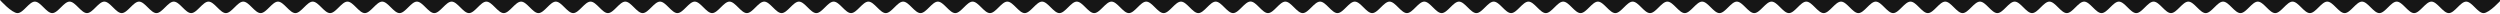 <?xml version="1.0" encoding="UTF-8" standalone="no"?>
<!DOCTYPE svg PUBLIC "-//W3C//DTD SVG 1.1//EN" "http://www.w3.org/Graphics/SVG/1.1/DTD/svg11.dtd">
<svg width="100%" height="100%" viewBox="0 0 1920 11" version="1.1" xmlns="http://www.w3.org/2000/svg" xmlns:xlink="http://www.w3.org/1999/xlink" xml:space="preserve" xmlns:serif="http://www.serif.com/" style="fill-rule:evenodd;clip-rule:evenodd;stroke-linejoin:round;stroke-miterlimit:2;">
    <g transform="matrix(1.011,0,0,1.011,-1.85819e-17,1.118)">
        <path d="M1899.92,-1.106L-0,-1.106C-0,-1.106 8.884,8.831 13.299,8.851C17.714,8.871 22.093,0.12 26.49,0.12C30.888,0.12 35.285,8.851 39.682,8.851C44.079,8.851 48.476,0.12 52.873,0.12C57.27,0.12 61.668,8.851 66.065,8.851C70.462,8.851 74.859,0.12 79.256,0.12C83.653,0.12 88.051,8.851 92.448,8.851C96.845,8.851 101.242,0.12 105.639,0.12C110.036,0.12 114.433,8.851 118.831,8.851C123.228,8.851 127.625,0.12 132.022,0.12C136.419,0.12 140.816,8.851 145.214,8.851C149.611,8.851 154.008,0.12 158.405,0.12C162.802,0.12 167.199,8.851 171.596,8.851C175.994,8.851 180.391,0.12 184.788,0.12C189.185,0.12 193.582,8.851 197.979,8.851C202.377,8.851 206.774,0.12 211.171,0.12C215.568,0.12 219.965,8.851 224.362,8.851C228.759,8.851 233.157,0.12 237.554,0.12C241.951,0.12 246.348,8.851 250.745,8.851C255.142,8.851 259.54,0.12 263.937,0.12C268.334,0.12 272.731,8.851 277.128,8.851C281.525,8.851 285.922,0.12 290.32,0.12C294.717,0.12 299.114,8.851 303.511,8.851C307.908,8.851 312.305,0.12 316.702,0.12C321.1,0.12 325.497,8.851 329.894,8.851C334.291,8.851 338.688,0.12 343.085,0.12C347.483,0.12 351.88,8.851 356.277,8.851C360.674,8.851 365.071,0.12 369.468,0.12C373.865,0.12 378.263,8.851 382.66,8.851C387.057,8.851 391.454,0.12 395.851,0.12C400.248,0.12 404.646,8.851 409.043,8.851C413.44,8.851 417.837,0.12 422.234,0.12C426.631,0.12 431.028,8.851 435.426,8.851C439.823,8.851 444.22,0.12 448.617,0.12C453.014,0.12 457.411,8.851 461.809,8.851C466.206,8.851 470.603,0.12 475,0.12C479.397,0.12 483.794,8.851 488.191,8.851C492.589,8.851 496.986,0.12 501.383,0.12C505.78,0.12 510.177,8.851 514.574,8.851C518.972,8.851 523.369,0.12 527.766,0.12C532.163,0.12 536.56,8.851 540.957,8.851C545.354,8.851 549.752,0.12 554.149,0.12C558.546,0.12 562.943,8.851 567.34,8.851C571.737,8.851 576.135,0.12 580.532,0.12C584.929,0.12 589.326,8.851 593.723,8.851C598.12,8.851 602.517,0.12 606.915,0.12C611.312,0.12 615.709,8.851 620.106,8.851C624.503,8.851 628.9,0.12 633.298,0.12C637.695,0.12 642.092,8.851 646.489,8.851C650.886,8.851 655.283,0.12 659.68,0.12C664.078,0.12 668.475,8.851 672.872,8.851C677.269,8.851 681.666,0.12 686.063,0.12C690.46,0.12 694.858,8.851 699.255,8.851C703.652,8.851 708.049,0.12 712.446,0.12C716.843,0.12 721.241,8.851 725.638,8.851C730.035,8.851 734.432,0.12 738.829,0.12C743.226,0.12 747.623,8.851 752.021,8.851C756.418,8.851 760.815,0.12 765.212,0.12C769.609,0.12 774.006,8.851 778.404,8.851C782.801,8.851 787.198,0.12 791.595,0.12C795.992,0.12 800.389,8.851 804.786,8.851C809.184,8.851 813.581,0.12 817.978,0.12C822.375,0.12 826.772,8.851 831.169,8.851C835.567,8.851 839.964,0.12 844.361,0.12C848.758,0.12 853.155,8.851 857.552,8.851C861.949,8.851 866.347,0.12 870.744,0.12C875.141,0.12 879.538,8.851 883.935,8.851C888.332,8.851 892.73,0.12 897.127,0.12C901.524,0.12 905.921,8.851 910.318,8.851C914.715,8.851 919.112,0.12 923.51,0.12C927.907,0.12 932.293,8.863 936.701,8.851C941.109,8.839 945.539,0.047 949.958,0.047C954.377,0.047 958.807,8.839 963.215,8.851C967.623,8.863 972.01,0.12 976.407,0.12C980.804,0.12 985.201,8.851 989.598,8.851C993.995,8.851 998.393,0.12 1002.79,0.12C1007.19,0.12 1011.58,8.851 1015.98,8.851C1020.38,8.851 1024.78,0.12 1029.17,0.12C1033.57,0.12 1037.97,8.851 1042.36,8.851C1046.76,8.851 1051.16,0.12 1055.56,0.12C1059.95,0.12 1064.35,8.851 1068.75,8.851C1073.14,8.851 1077.54,0.12 1081.94,0.12C1086.34,0.12 1090.73,8.851 1095.13,8.851C1099.53,8.851 1103.92,0.12 1108.32,0.12C1112.72,0.12 1117.12,8.851 1121.51,8.851C1125.91,8.851 1130.31,0.12 1134.7,0.12C1139.1,0.12 1143.5,8.851 1147.9,8.851C1152.29,8.851 1156.69,0.12 1161.09,0.12C1165.48,0.12 1169.88,8.851 1174.28,8.851C1178.68,8.851 1183.07,0.12 1187.47,0.12C1191.87,0.12 1196.26,8.851 1200.66,8.851C1205.06,8.851 1209.46,0.12 1213.85,0.12C1218.25,0.12 1222.65,8.851 1227.05,8.851C1231.44,8.851 1235.84,0.12 1240.24,0.12C1244.63,0.12 1249.03,8.851 1253.43,8.851C1257.83,8.851 1262.22,0.12 1266.62,0.12C1271.02,0.12 1275.41,8.851 1279.81,8.851C1284.21,8.851 1288.61,0.12 1293,0.12C1297.4,0.12 1301.8,8.851 1306.19,8.851C1310.59,8.851 1314.99,0.12 1319.38,0.12C1323.78,0.12 1328.18,8.851 1332.58,8.851C1336.97,8.851 1341.37,0.12 1345.77,0.12C1350.16,0.12 1354.56,8.851 1358.96,8.851C1363.36,8.851 1367.75,0.12 1372.15,0.12C1376.55,0.12 1380.94,8.851 1385.34,8.851C1389.74,8.851 1394.14,0.12 1398.53,0.12C1402.93,0.12 1407.33,8.851 1411.73,8.851C1416.12,8.851 1420.52,0.12 1424.92,0.12C1429.31,0.12 1433.71,8.851 1438.11,8.851C1442.51,8.851 1446.9,0.12 1451.3,0.12C1455.7,0.12 1460.09,8.851 1464.49,8.851C1468.89,8.851 1473.29,0.12 1477.68,0.12C1482.08,0.12 1486.48,8.851 1490.87,8.851C1495.27,8.851 1499.67,0.12 1504.07,0.12C1508.46,0.12 1512.86,8.851 1517.26,8.851C1521.65,8.851 1526.05,0.12 1530.45,0.12C1534.85,0.12 1539.24,8.851 1543.64,8.851C1548.04,8.851 1552.43,0.12 1556.83,0.12C1561.23,0.12 1565.62,8.851 1570.02,8.851C1574.42,8.851 1578.82,0.12 1583.21,0.12C1587.61,0.12 1592.01,8.851 1596.4,8.851C1600.8,8.851 1605.2,0.12 1609.6,0.12C1613.99,0.12 1618.39,8.851 1622.79,8.851C1627.18,8.851 1631.58,0.12 1635.98,0.12C1640.38,0.12 1644.77,8.851 1649.17,8.851C1653.57,8.851 1657.97,0.12 1662.36,0.12C1666.76,0.12 1671.16,8.851 1675.55,8.851C1679.95,8.851 1684.35,0.12 1688.75,0.12C1693.14,0.12 1697.54,8.851 1701.94,8.851C1706.33,8.851 1710.73,0.12 1715.13,0.12C1719.53,0.12 1723.92,8.851 1728.32,8.851C1732.72,8.851 1737.11,0.12 1741.51,0.12C1745.91,0.12 1750.31,8.851 1754.7,8.851C1759.1,8.851 1763.5,0.12 1767.89,0.12C1772.29,0.12 1776.69,8.851 1781.09,8.851C1785.48,8.851 1789.88,0.12 1794.28,0.12C1798.67,0.12 1803.07,8.851 1807.47,8.851C1811.87,8.851 1816.26,0.12 1820.66,0.12C1825.06,0.12 1829.45,8.851 1833.85,8.851C1838.25,8.851 1842.65,0.12 1847.04,0.12C1851.44,0.12 1855.84,8.851 1860.24,8.851C1864.63,8.851 1869.03,0.12 1873.43,0.12C1877.82,0.12 1882.2,8.871 1886.62,8.851C1891.03,8.831 1899.92,-1.106 1899.92,-1.106Z" style="fill:#161616;"/>
    </g>
</svg>
